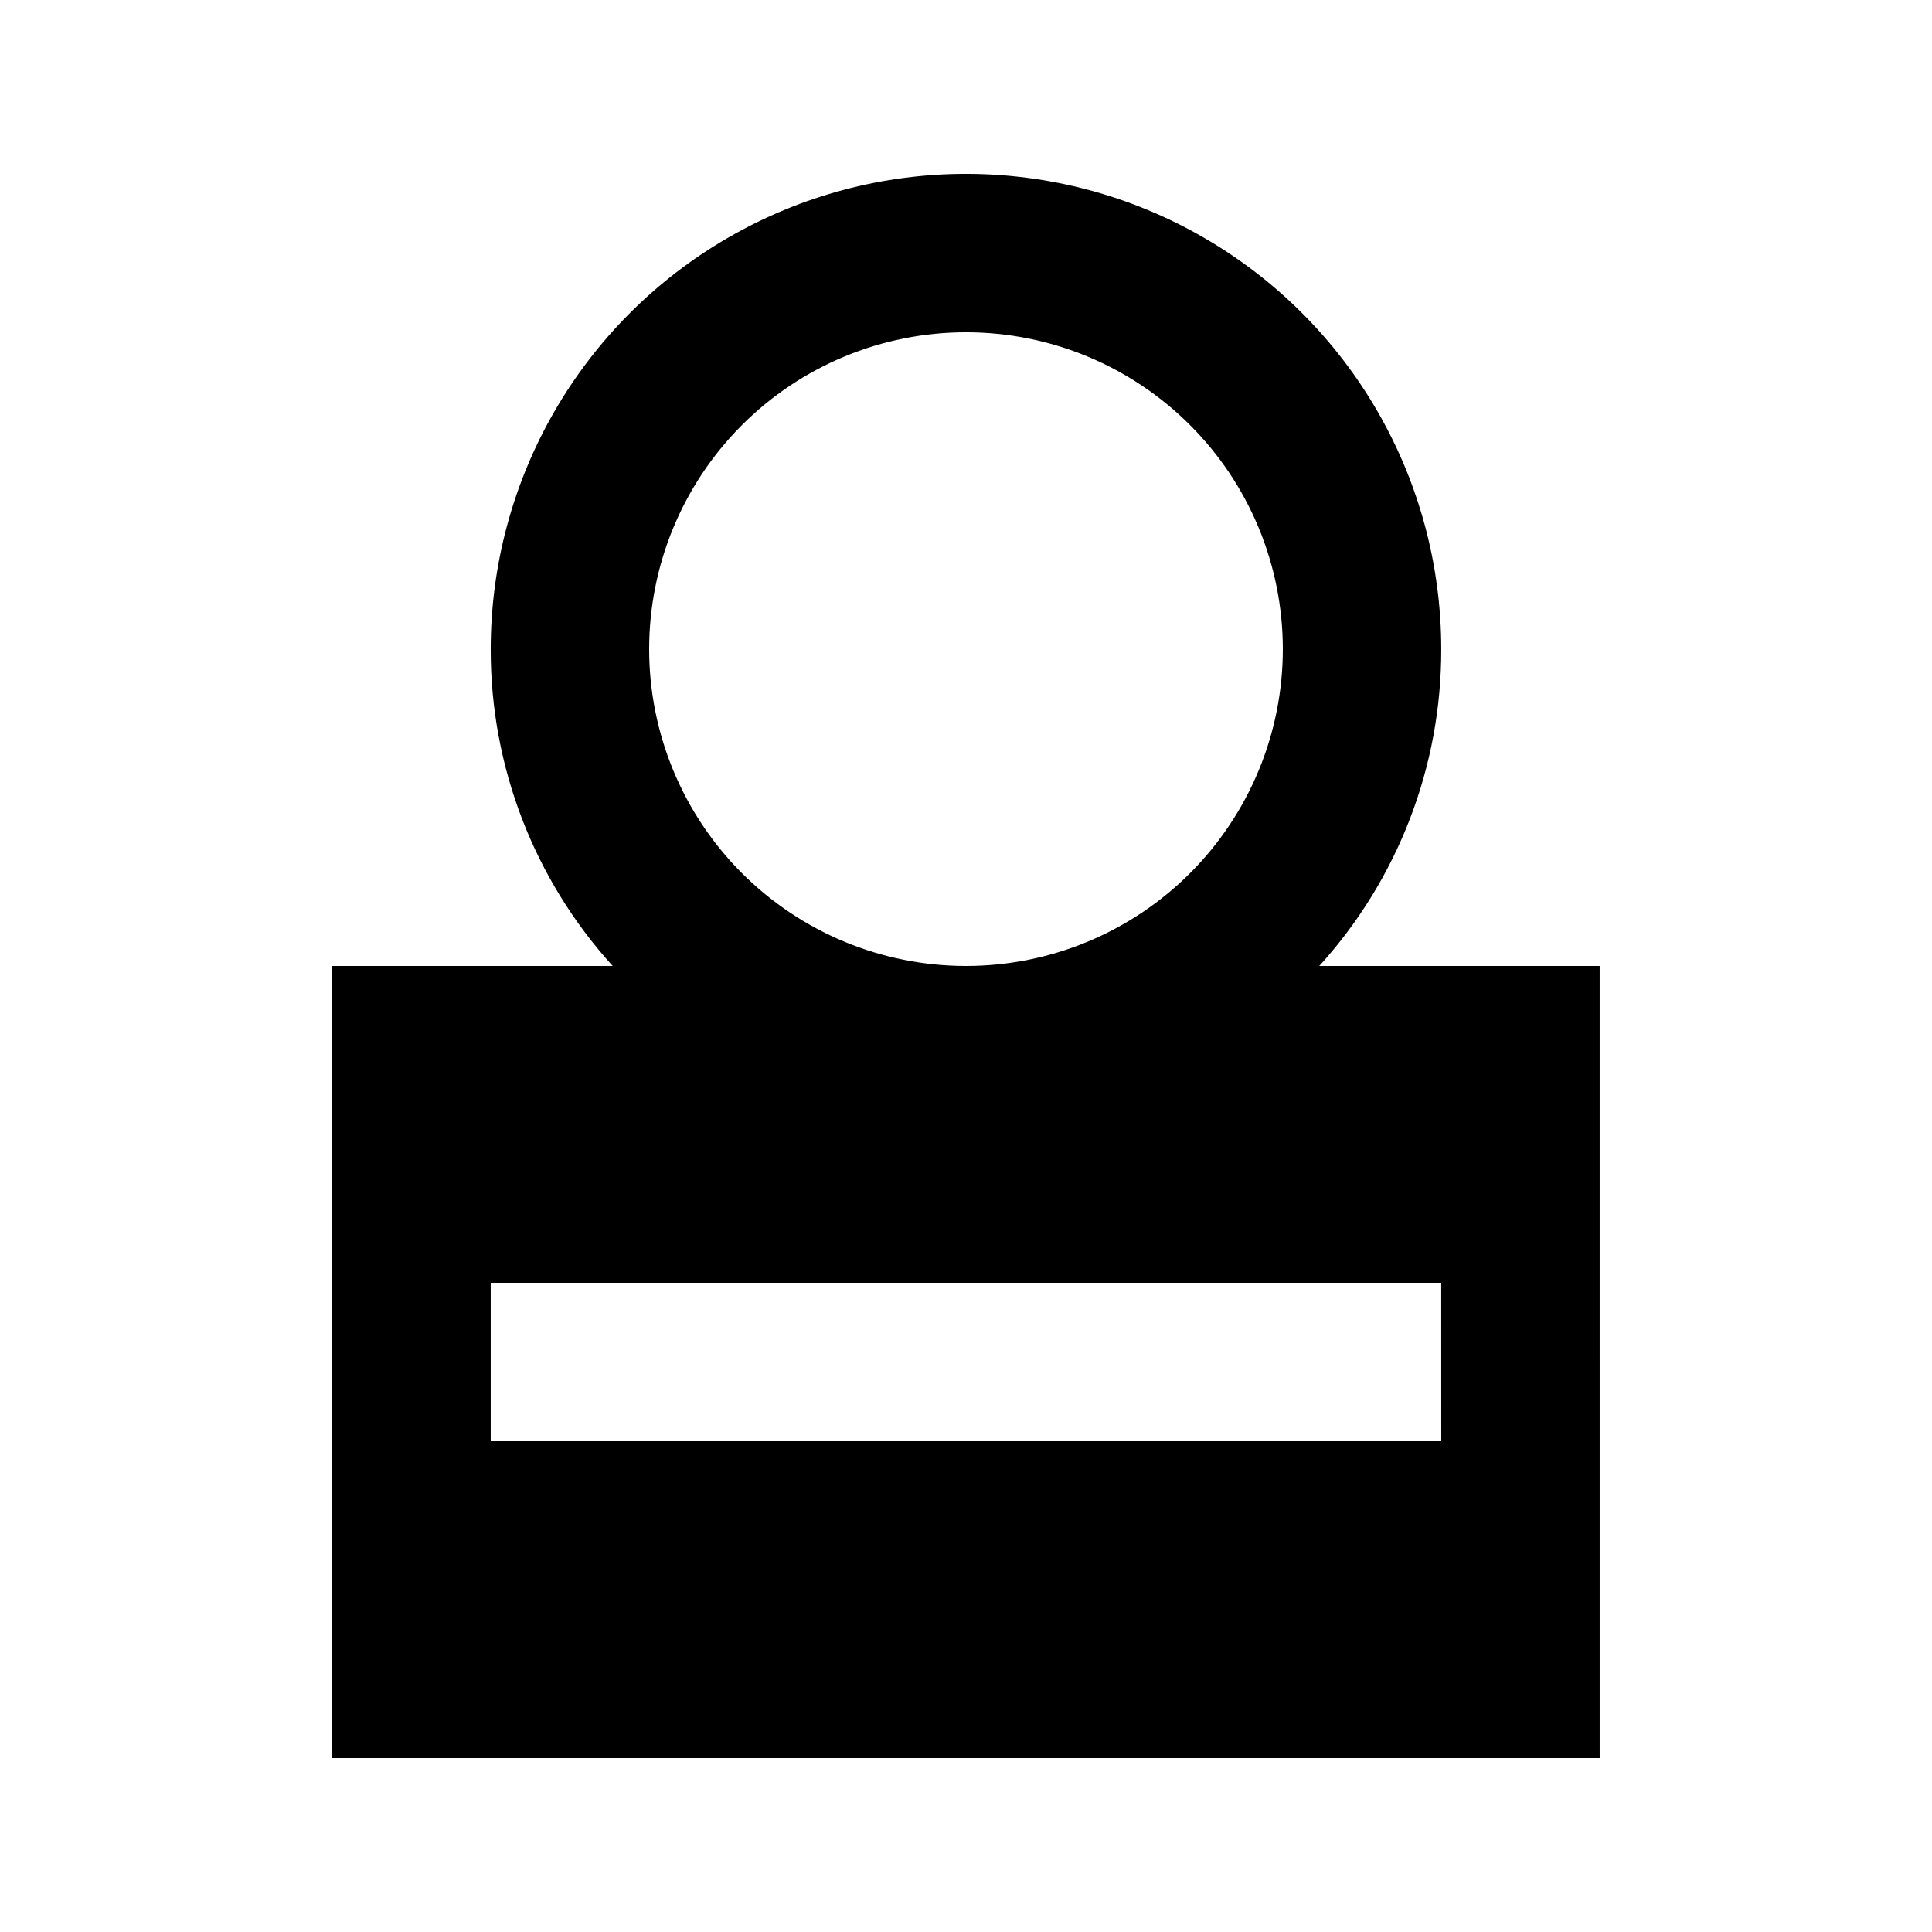 <?xml version="1.0" encoding="UTF-8"?>
<!-- Uploaded to: SVG Repo, www.svgrepo.com, Generator: SVG Repo Mixer Tools -->
<svg fill="#000000" width="800px" height="800px" version="1.1" viewBox="144 144 512 512" xmlns="http://www.w3.org/2000/svg">
 <path d="m567.93 400h-74.309c20.867-22.98 32.395-52.93 32.324-83.969 0-45-24.004-86.578-62.973-109.08-38.973-22.5-86.984-22.5-125.95 0-38.973 22.5-62.977 64.078-62.977 109.08-0.07 31.039 11.457 60.988 32.328 83.969h-74.312v209.92h335.87zm-167.93-167.94c22.27 0 43.625 8.848 59.371 24.594 15.75 15.746 24.594 37.105 24.594 59.375s-8.844 43.625-24.594 59.375c-15.746 15.746-37.102 24.594-59.371 24.594s-43.629-8.848-59.375-24.594c-15.75-15.75-24.594-37.105-24.594-59.375s8.844-43.629 24.594-59.375c15.746-15.746 37.105-24.594 59.375-24.594zm125.95 293.89-251.91-0.004v-41.984h251.9z"/>
</svg>